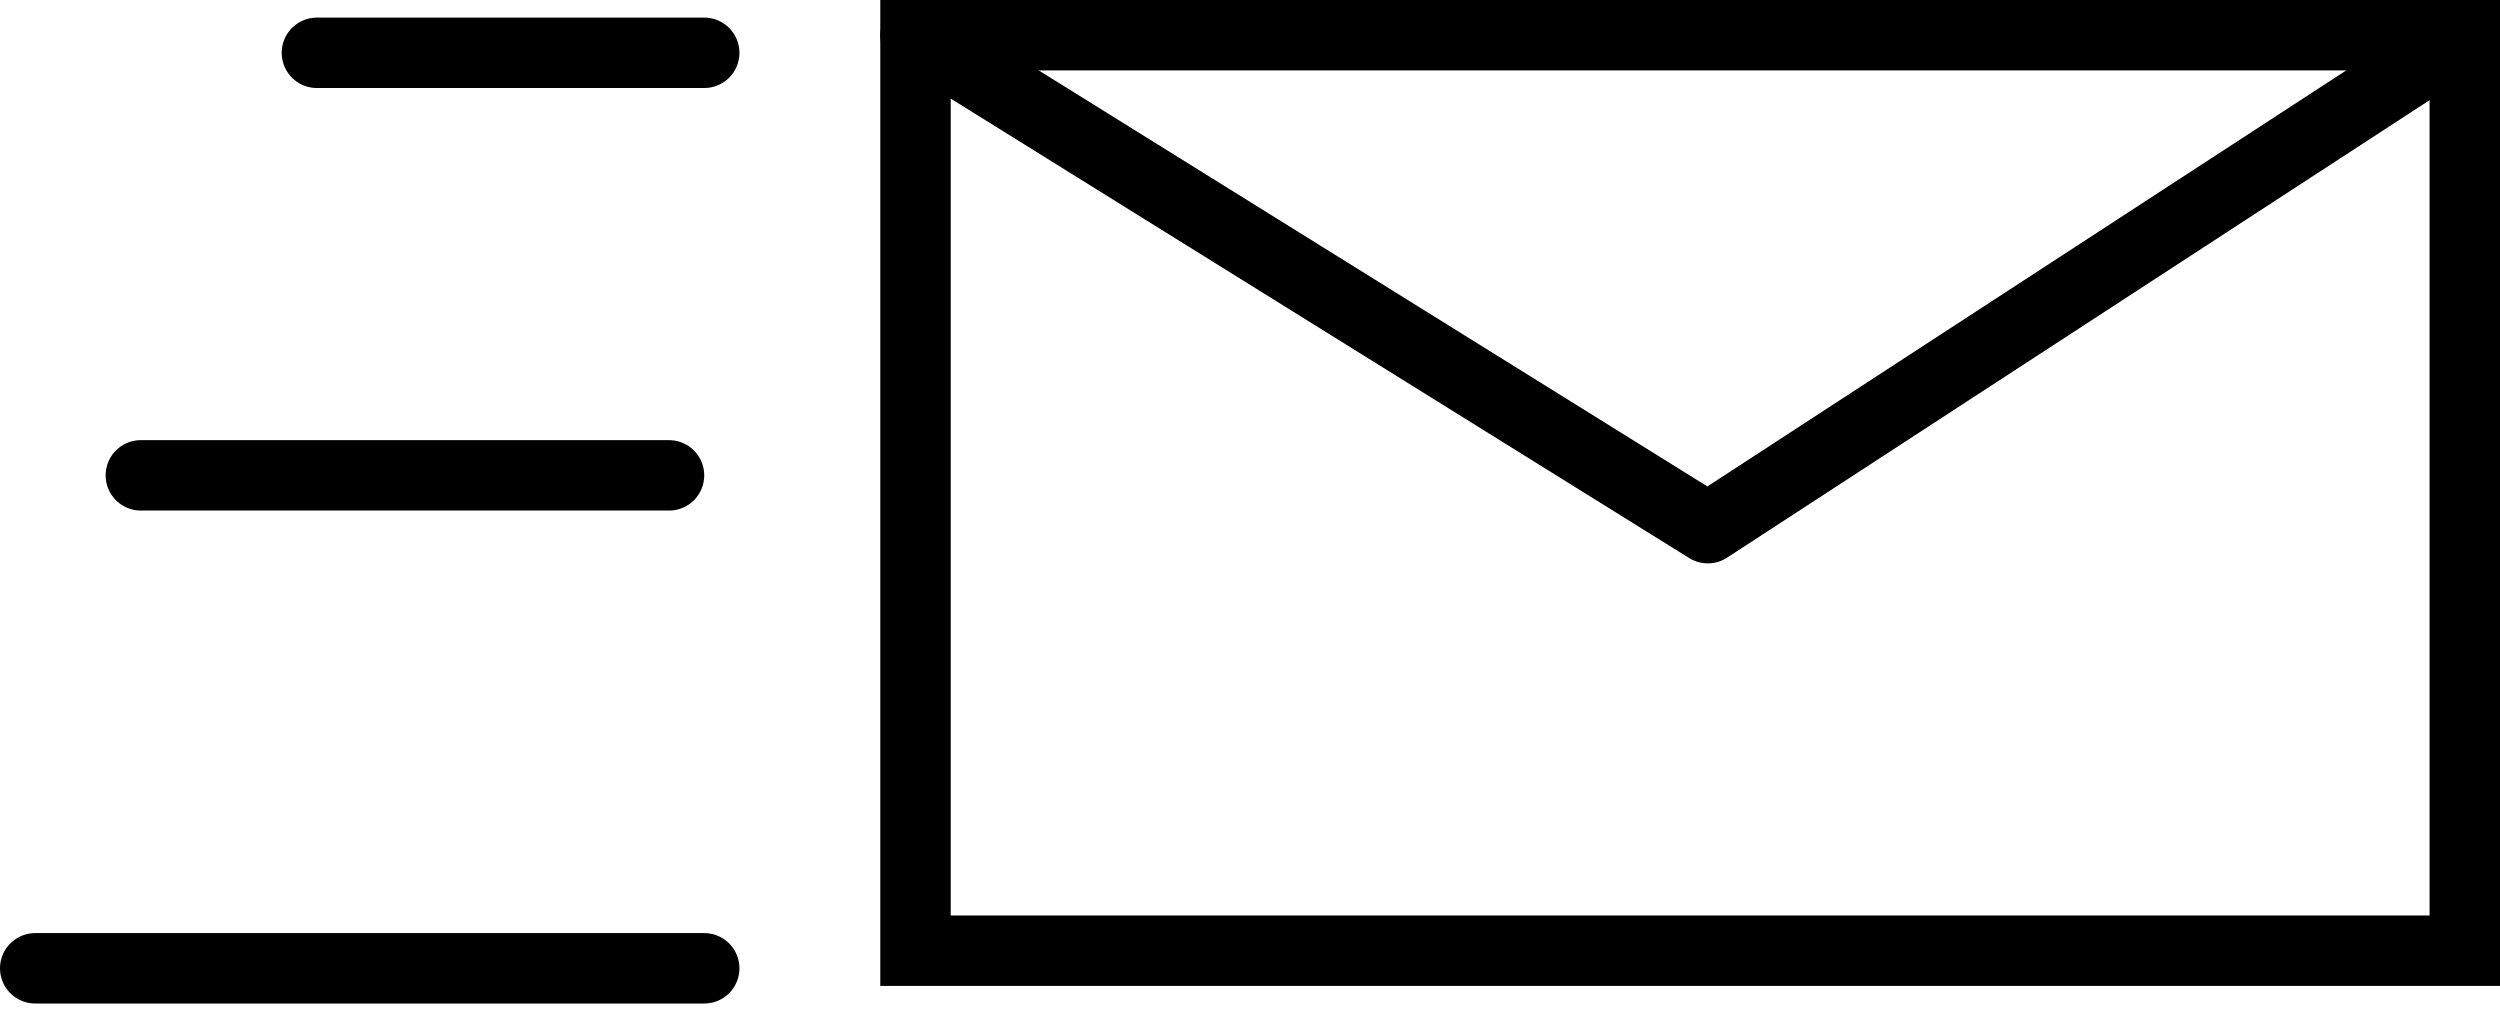 <?xml version="1.0" encoding="UTF-8"?>
<svg xmlns="http://www.w3.org/2000/svg" xmlns:xlink="http://www.w3.org/1999/xlink" width="71px" height="29px" viewBox="0 0 71 29" version="1.1">
    
    <title>Icon_NL</title>
    <desc>Created with Sketch.</desc>
    <g id="Page-1" stroke="none" stroke-width="1" fill="none" fill-rule="evenodd">
        <g id="Icons" transform="translate(-123, -117)" stroke="#000000" stroke-width="2">
            <g id="Icon_NL" transform="translate(124, 117)">
                <rect id="Rectangle" x="25" y="1" width="44" height="26"/>
                <polyline id="Path-6" stroke-linecap="round" stroke-linejoin="round" points="25 1 47.502 15 69 1"/>
                <path d="M19,27.5 L0,27.5" id="Line-8" stroke-linecap="round" stroke-linejoin="round"/>
                <path d="M19,1.5 L8,1.5" id="Line-8-Copy-2" stroke-linecap="round" stroke-linejoin="round"/>
                <path d="M18,13.5 L3,13.5" id="Line-8-Copy-3" stroke-linecap="round" stroke-linejoin="round"/>
            </g>
        </g>
    </g>
</svg>
